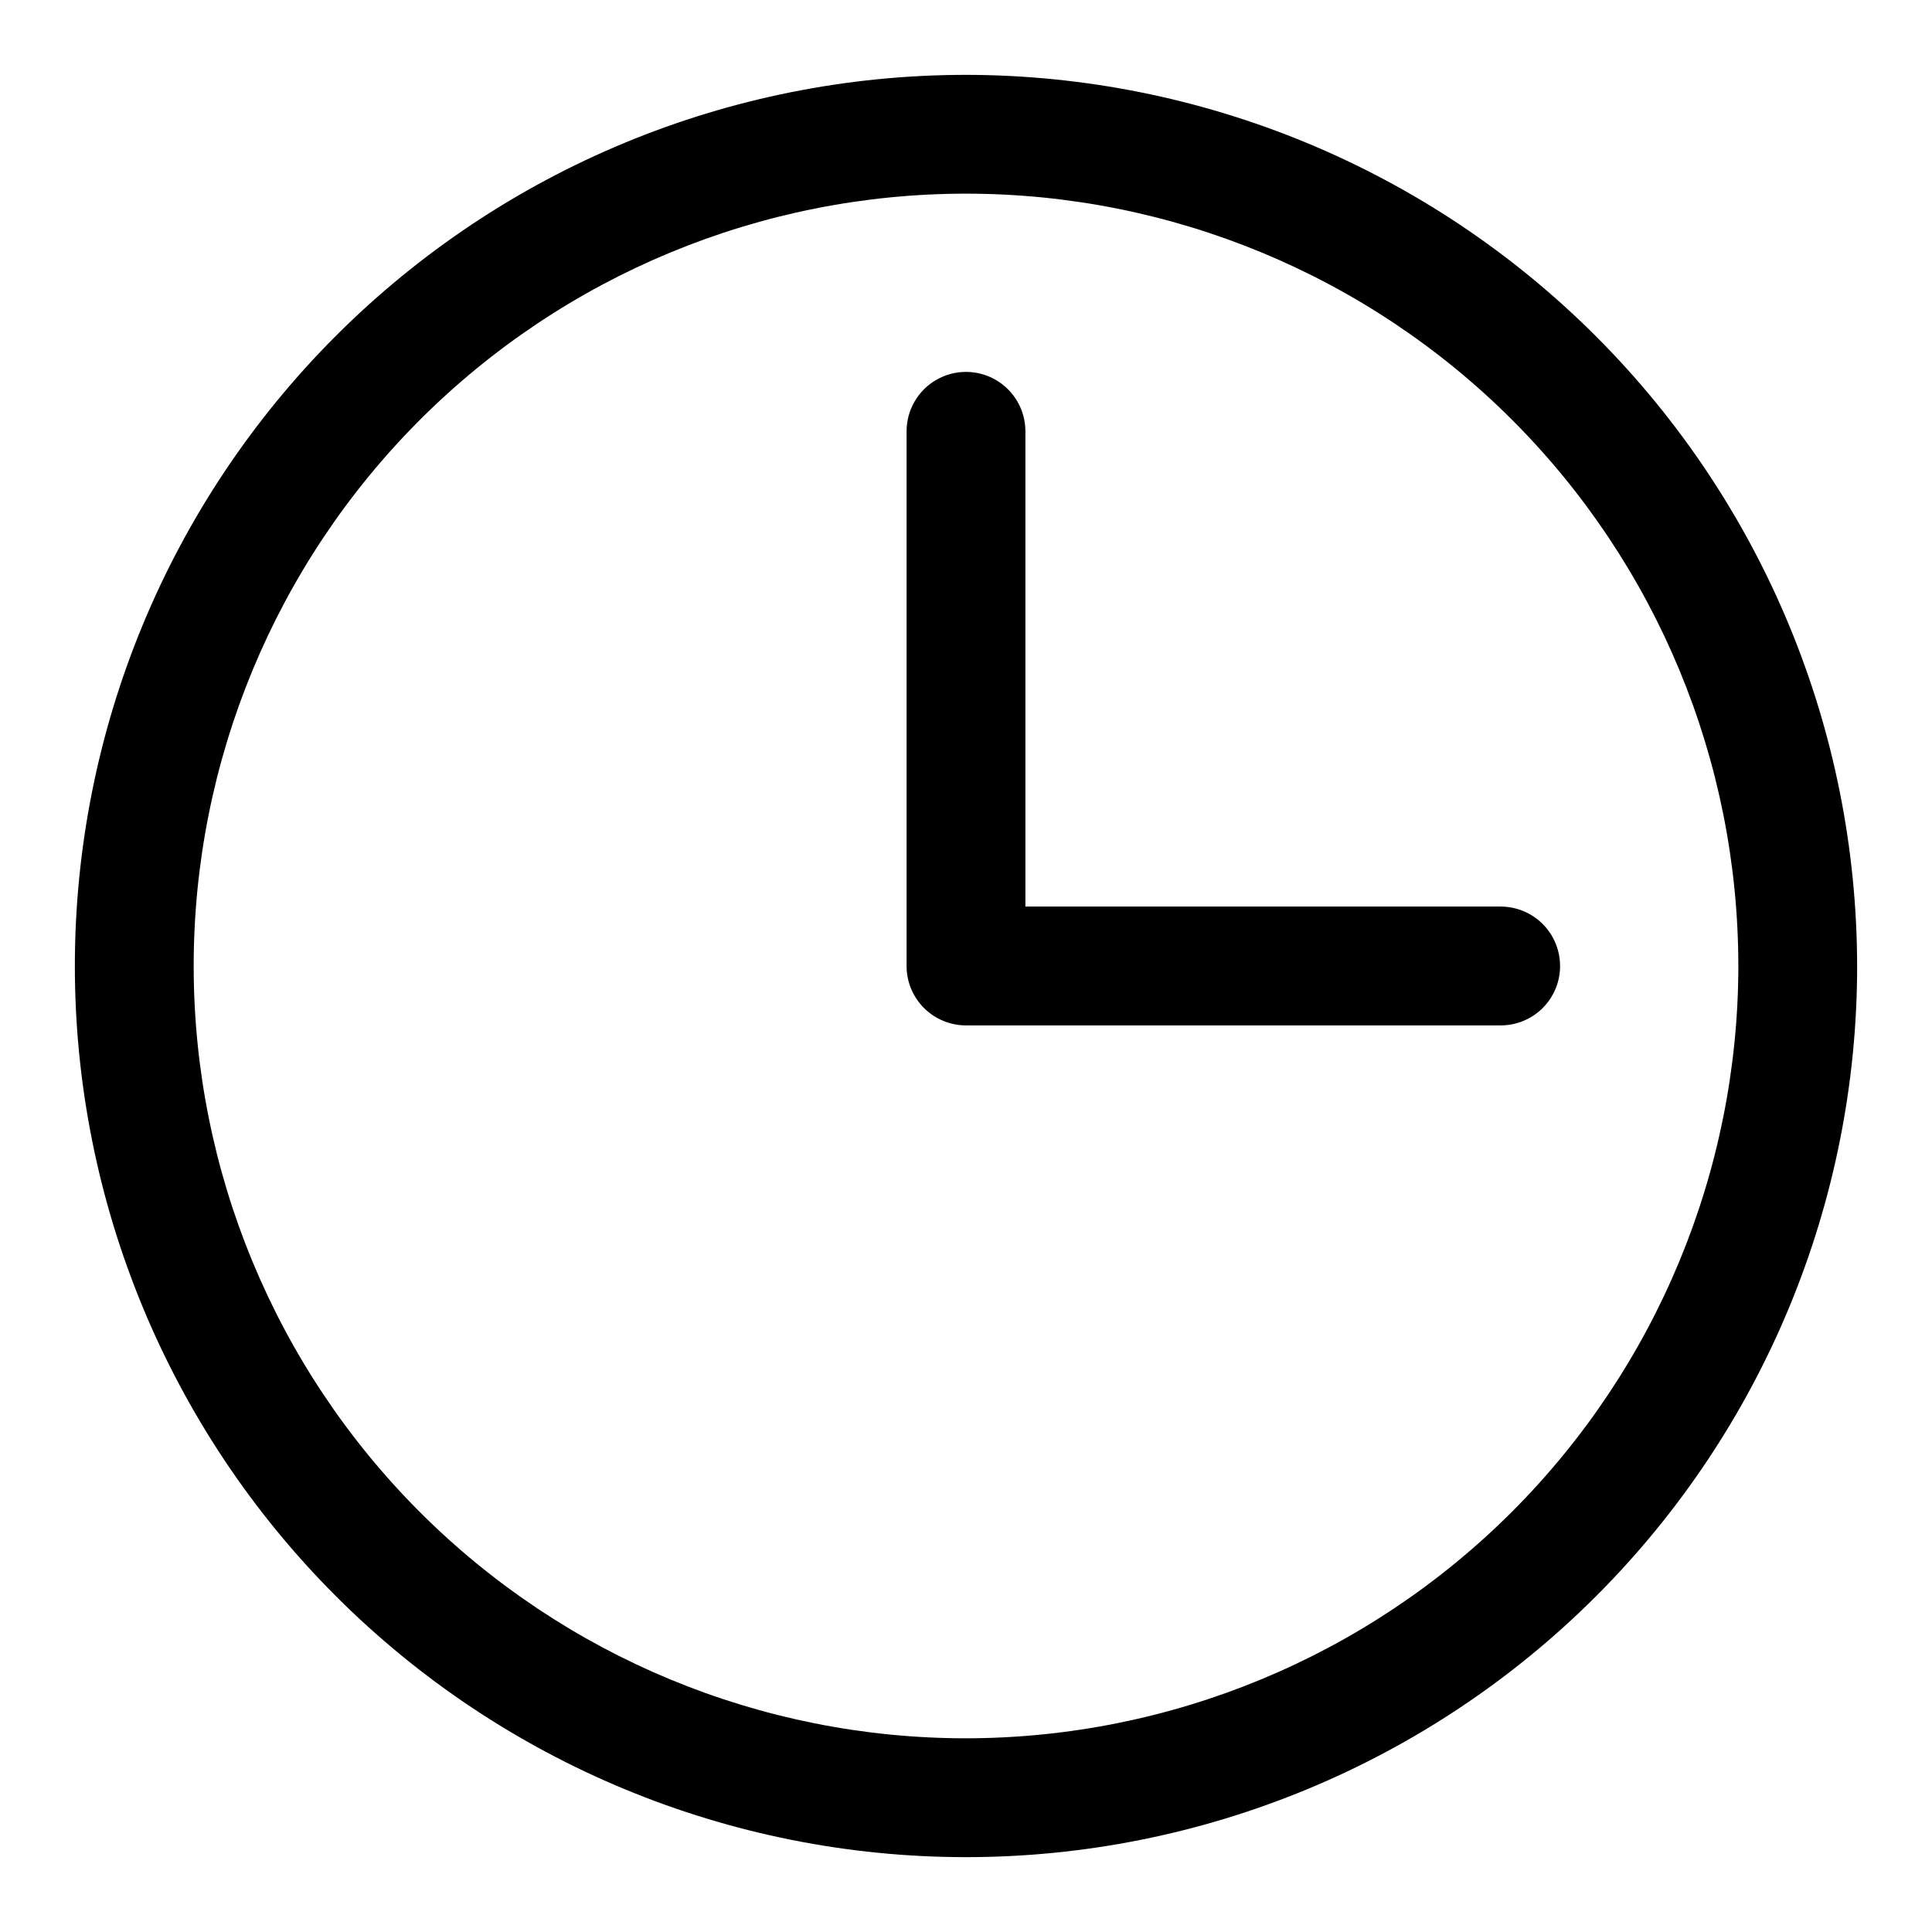 <?xml version="1.0" encoding="UTF-8"?>
<!-- Uploaded to: SVG Repo, www.svgrepo.com, Generator: SVG Repo Mixer Tools -->
<svg fill="#000000" width="800px" height="800px" version="1.1" viewBox="144 144 512 512" xmlns="http://www.w3.org/2000/svg">
 <path d="m557.44 400c0 4.176-1.656 8.18-4.609 11.133-2.953 2.949-6.957 4.609-11.133 4.609h-141.7c-4.176 0-8.18-1.66-11.133-4.609-2.953-2.953-4.613-6.957-4.613-11.133v-141.7c0-5.625 3-10.82 7.871-13.633s10.875-2.812 15.746 0 7.871 8.008 7.871 13.633v125.95h125.95c4.176 0 8.18 1.66 11.133 4.613 2.953 2.953 4.609 6.957 4.609 11.133zm78.719 0h0.004c0 62.633-24.883 122.7-69.172 166.99-44.289 44.289-104.36 69.172-166.99 69.172-62.637 0-122.7-24.883-166.99-69.172-44.289-44.289-69.172-104.36-69.172-166.99 0-62.637 24.883-122.7 69.172-166.99 44.289-44.289 104.36-69.172 166.99-69.172 62.609 0.07 122.64 24.973 166.91 69.246 44.273 44.273 69.176 104.3 69.246 166.92zm-31.488 0h0.004c0-54.285-21.562-106.34-59.949-144.73-38.383-38.383-90.441-59.949-144.72-59.949-54.285 0-106.34 21.566-144.73 59.949-38.383 38.383-59.949 90.441-59.949 144.73 0 54.281 21.566 106.34 59.949 144.72 38.383 38.387 90.441 59.949 144.73 59.949 54.262-0.062 106.29-21.648 144.66-60.016 38.367-38.371 59.953-90.395 60.016-144.66z"/>
</svg>